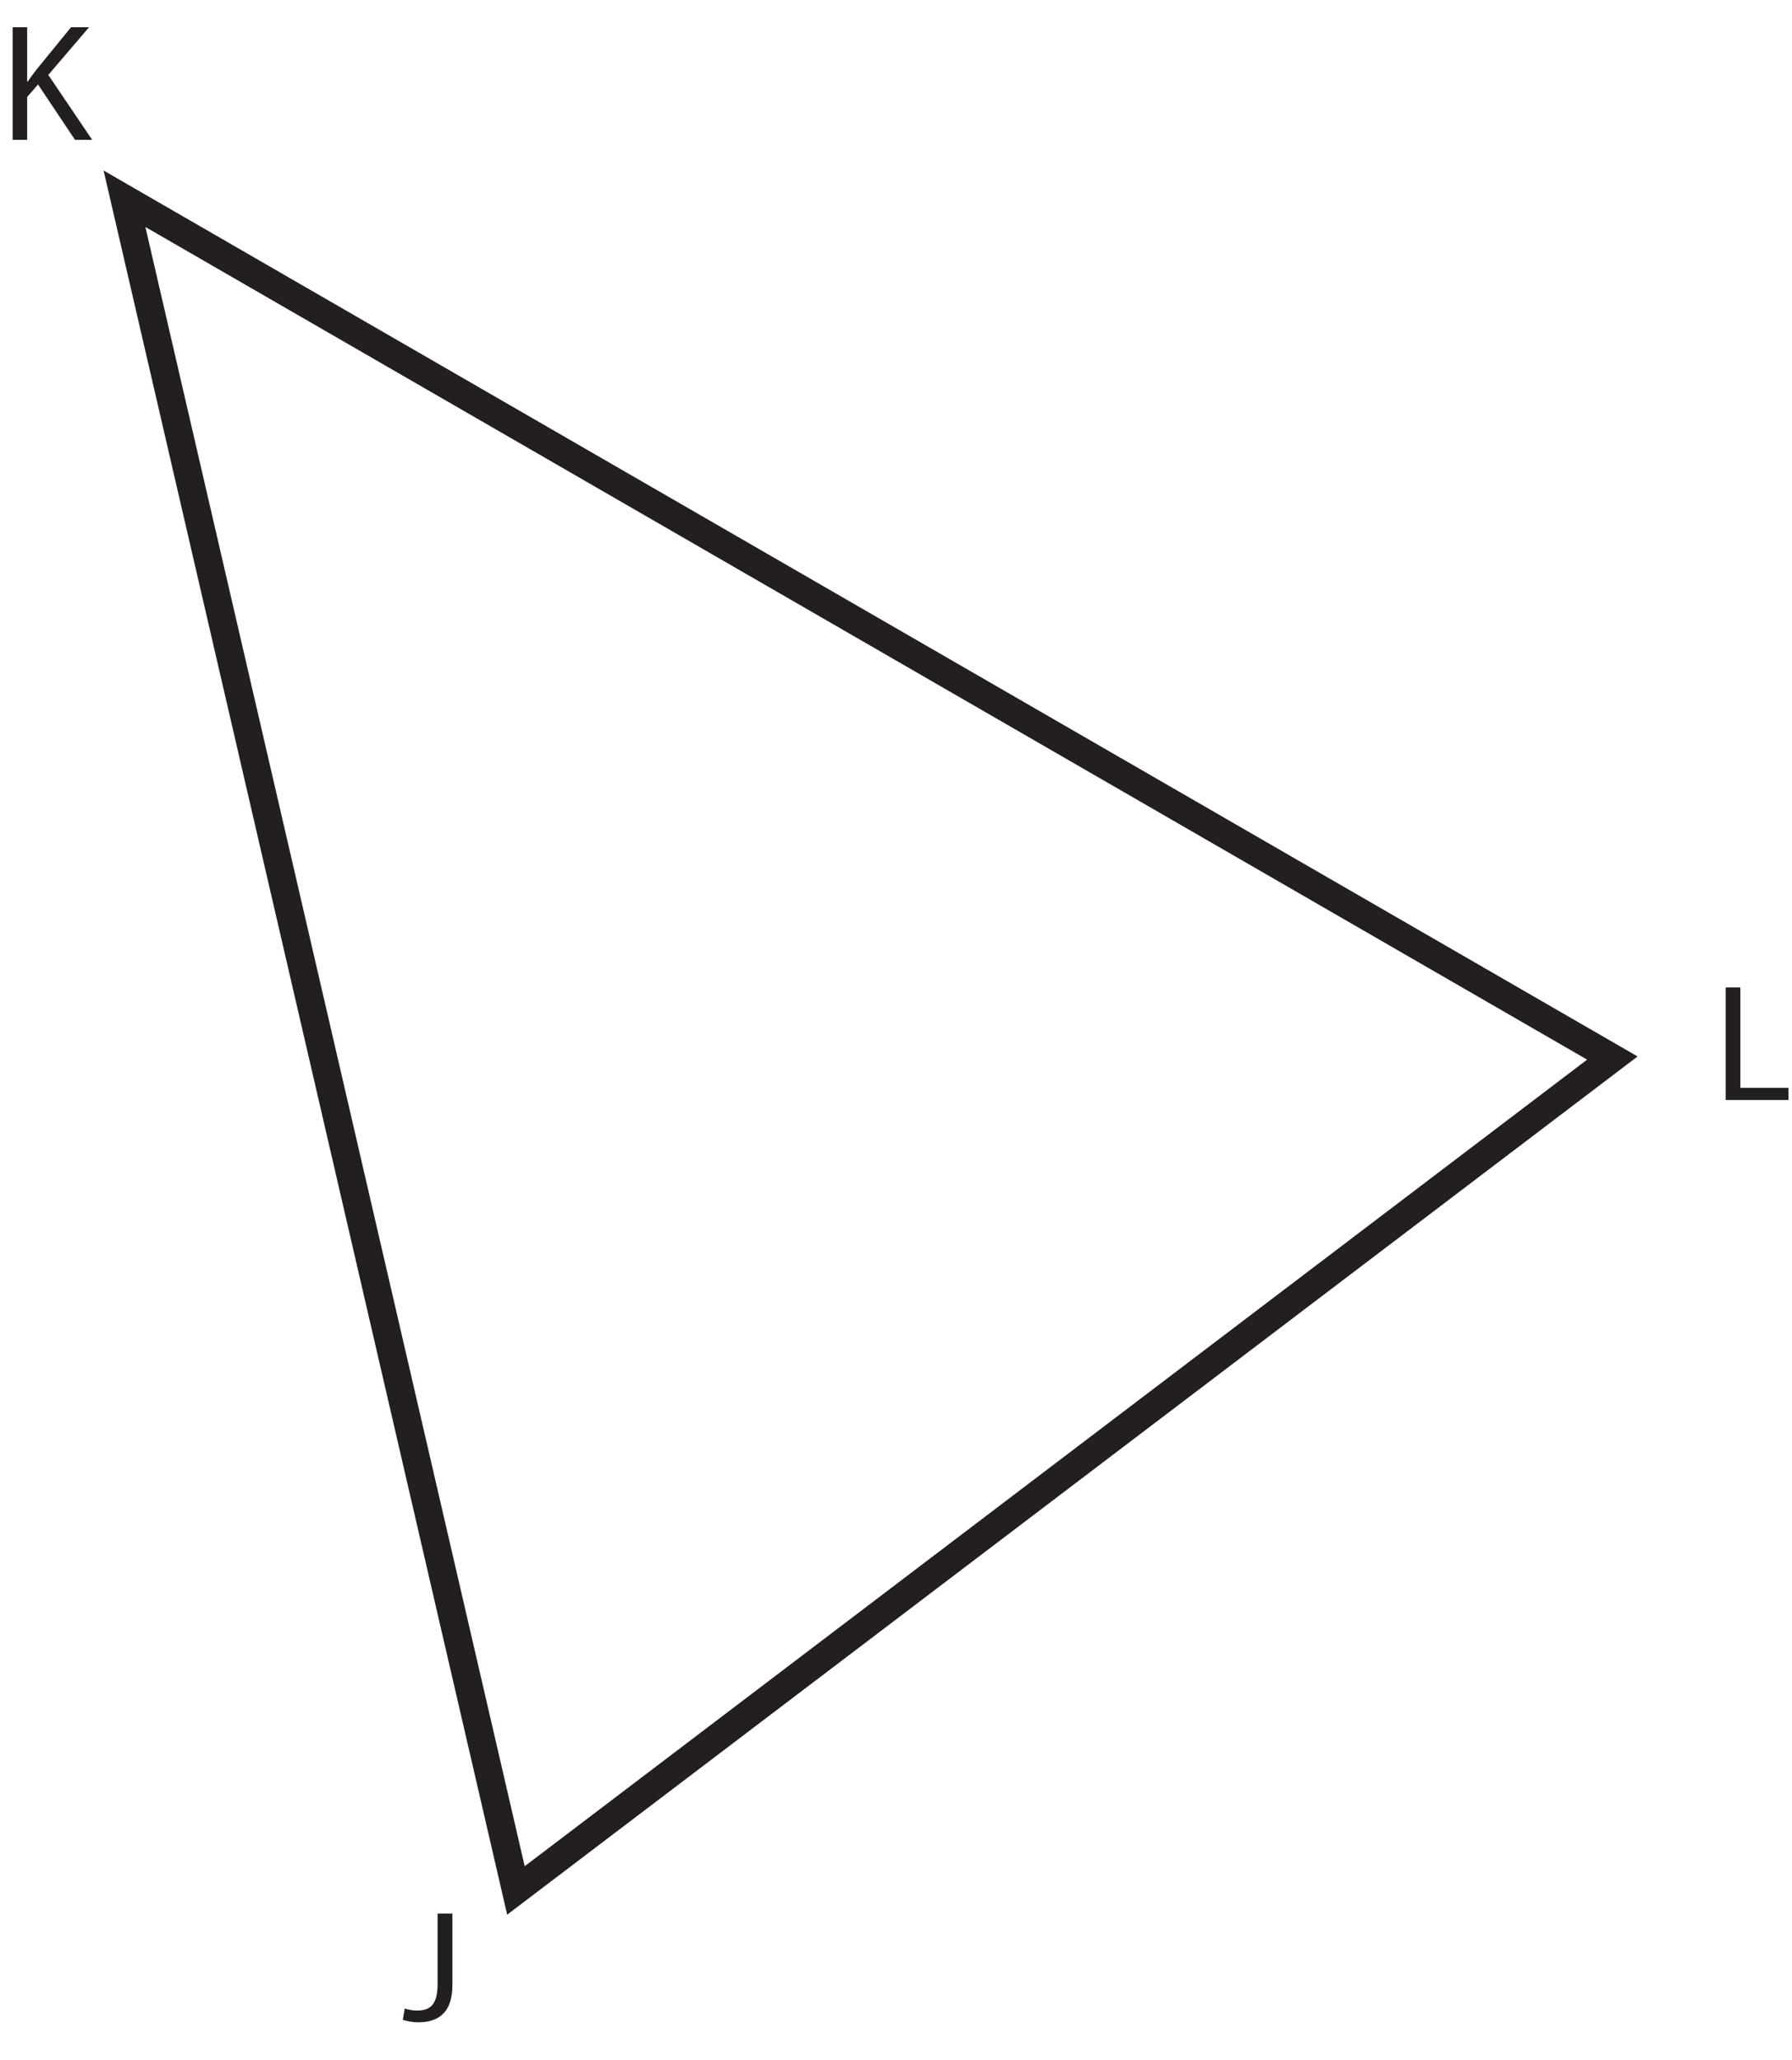 <?xml version="1.0" encoding="UTF-8"?>
<svg xmlns="http://www.w3.org/2000/svg" xmlns:xlink="http://www.w3.org/1999/xlink" width="190.842pt" height="219.339pt" viewBox="0 0 190.842 219.339" version="1.1">
<defs>
<g>
<symbol overflow="visible" id="glyph0-0">
<path style="stroke:none;" d="M 0 0 L 8.891 0 L 8.891 -11.828 L 0 -11.828 Z M 4.453 -6.672 L 1.422 -10.984 L 7.469 -10.984 Z M 4.984 -5.922 L 8 -10.234 L 8 -1.609 Z M 1.422 -0.844 L 4.453 -5.156 L 7.469 -0.844 Z M 0.891 -10.234 L 3.906 -5.922 L 0.891 -1.609 Z M 0.891 -10.234 "/>
</symbol>
<symbol overflow="visible" id="glyph0-1">
<path style="stroke:none;" d="M 3.781 -3.891 C 3.781 -1.656 2.984 -1.062 1.594 -1.062 C 1.062 -1.062 0.609 -1.172 0.281 -1.281 L 0.078 -0.078 C 0.438 0.062 1.141 0.188 1.719 0.188 C 3.781 0.188 5.359 -0.75 5.359 -3.766 L 5.359 -11.391 L 3.781 -11.391 Z M 3.781 -3.891 "/>
</symbol>
<symbol overflow="visible" id="glyph1-0">
<path style="stroke:none;" d="M 0 0 L 8.891 0 L 8.891 -12.453 L 0 -12.453 Z M 4.453 -7.031 L 1.422 -11.562 L 7.469 -11.562 Z M 4.984 -6.219 L 8 -10.75 L 8 -1.688 Z M 1.422 -0.891 L 4.453 -5.422 L 7.469 -0.891 Z M 0.891 -10.75 L 3.906 -6.219 L 0.891 -1.688 Z M 0.891 -10.75 "/>
</symbol>
<symbol overflow="visible" id="glyph1-1">
<path style="stroke:none;" d="M 1.328 0 L 8.016 0 L 8.016 -1.297 L 2.891 -1.297 L 2.891 -11.984 L 1.328 -11.984 Z M 1.328 0 "/>
</symbol>
<symbol overflow="visible" id="glyph1-2">
<path style="stroke:none;" d="M 1.344 0 L 2.891 0 L 2.891 -4.562 L 4.047 -5.891 L 7.984 0 L 9.812 0 L 5.141 -6.906 L 9.484 -11.984 L 7.562 -11.984 L 3.891 -7.484 C 3.594 -7.094 3.266 -6.672 2.953 -6.203 L 2.891 -6.203 L 2.891 -11.984 L 1.344 -11.984 Z M 1.344 0 "/>
</symbol>
</g>
<clipPath id="clip1">
  <path d="M 183 105 L 190.844 105 L 190.844 118 L 183 118 Z M 183 105 "/>
</clipPath>
</defs>
<g id="surface1">
<path style="fill:none;stroke-width:2.981;stroke-linecap:butt;stroke-linejoin:miter;stroke:rgb(13.73%,12.16%,12.549%);stroke-opacity:1;stroke-miterlimit:10;" d="M 0.001 0.001 L 158.454 -91.483 L 41.688 -180.104 Z M 0.001 0.001 " transform="matrix(1,0,0,-1,13.257,21.161)"/>
<g style="fill:rgb(13.73%,12.16%,12.549%);fill-opacity:1;">
  <use xlink:href="#glyph0-1" x="42.82" y="215.113"/>
</g>
<g clip-path="url(#clip1)" clip-rule="nonzero">
<g style="fill:rgb(13.73%,12.16%,12.549%);fill-opacity:1;">
  <use xlink:href="#glyph1-1" x="182.45" y="117.113"/>
</g>
</g>
<g style="fill:rgb(13.73%,12.16%,12.549%);fill-opacity:1;">
  <use xlink:href="#glyph1-2" x="0.002" y="14.884"/>
</g>
</g>
</svg>
